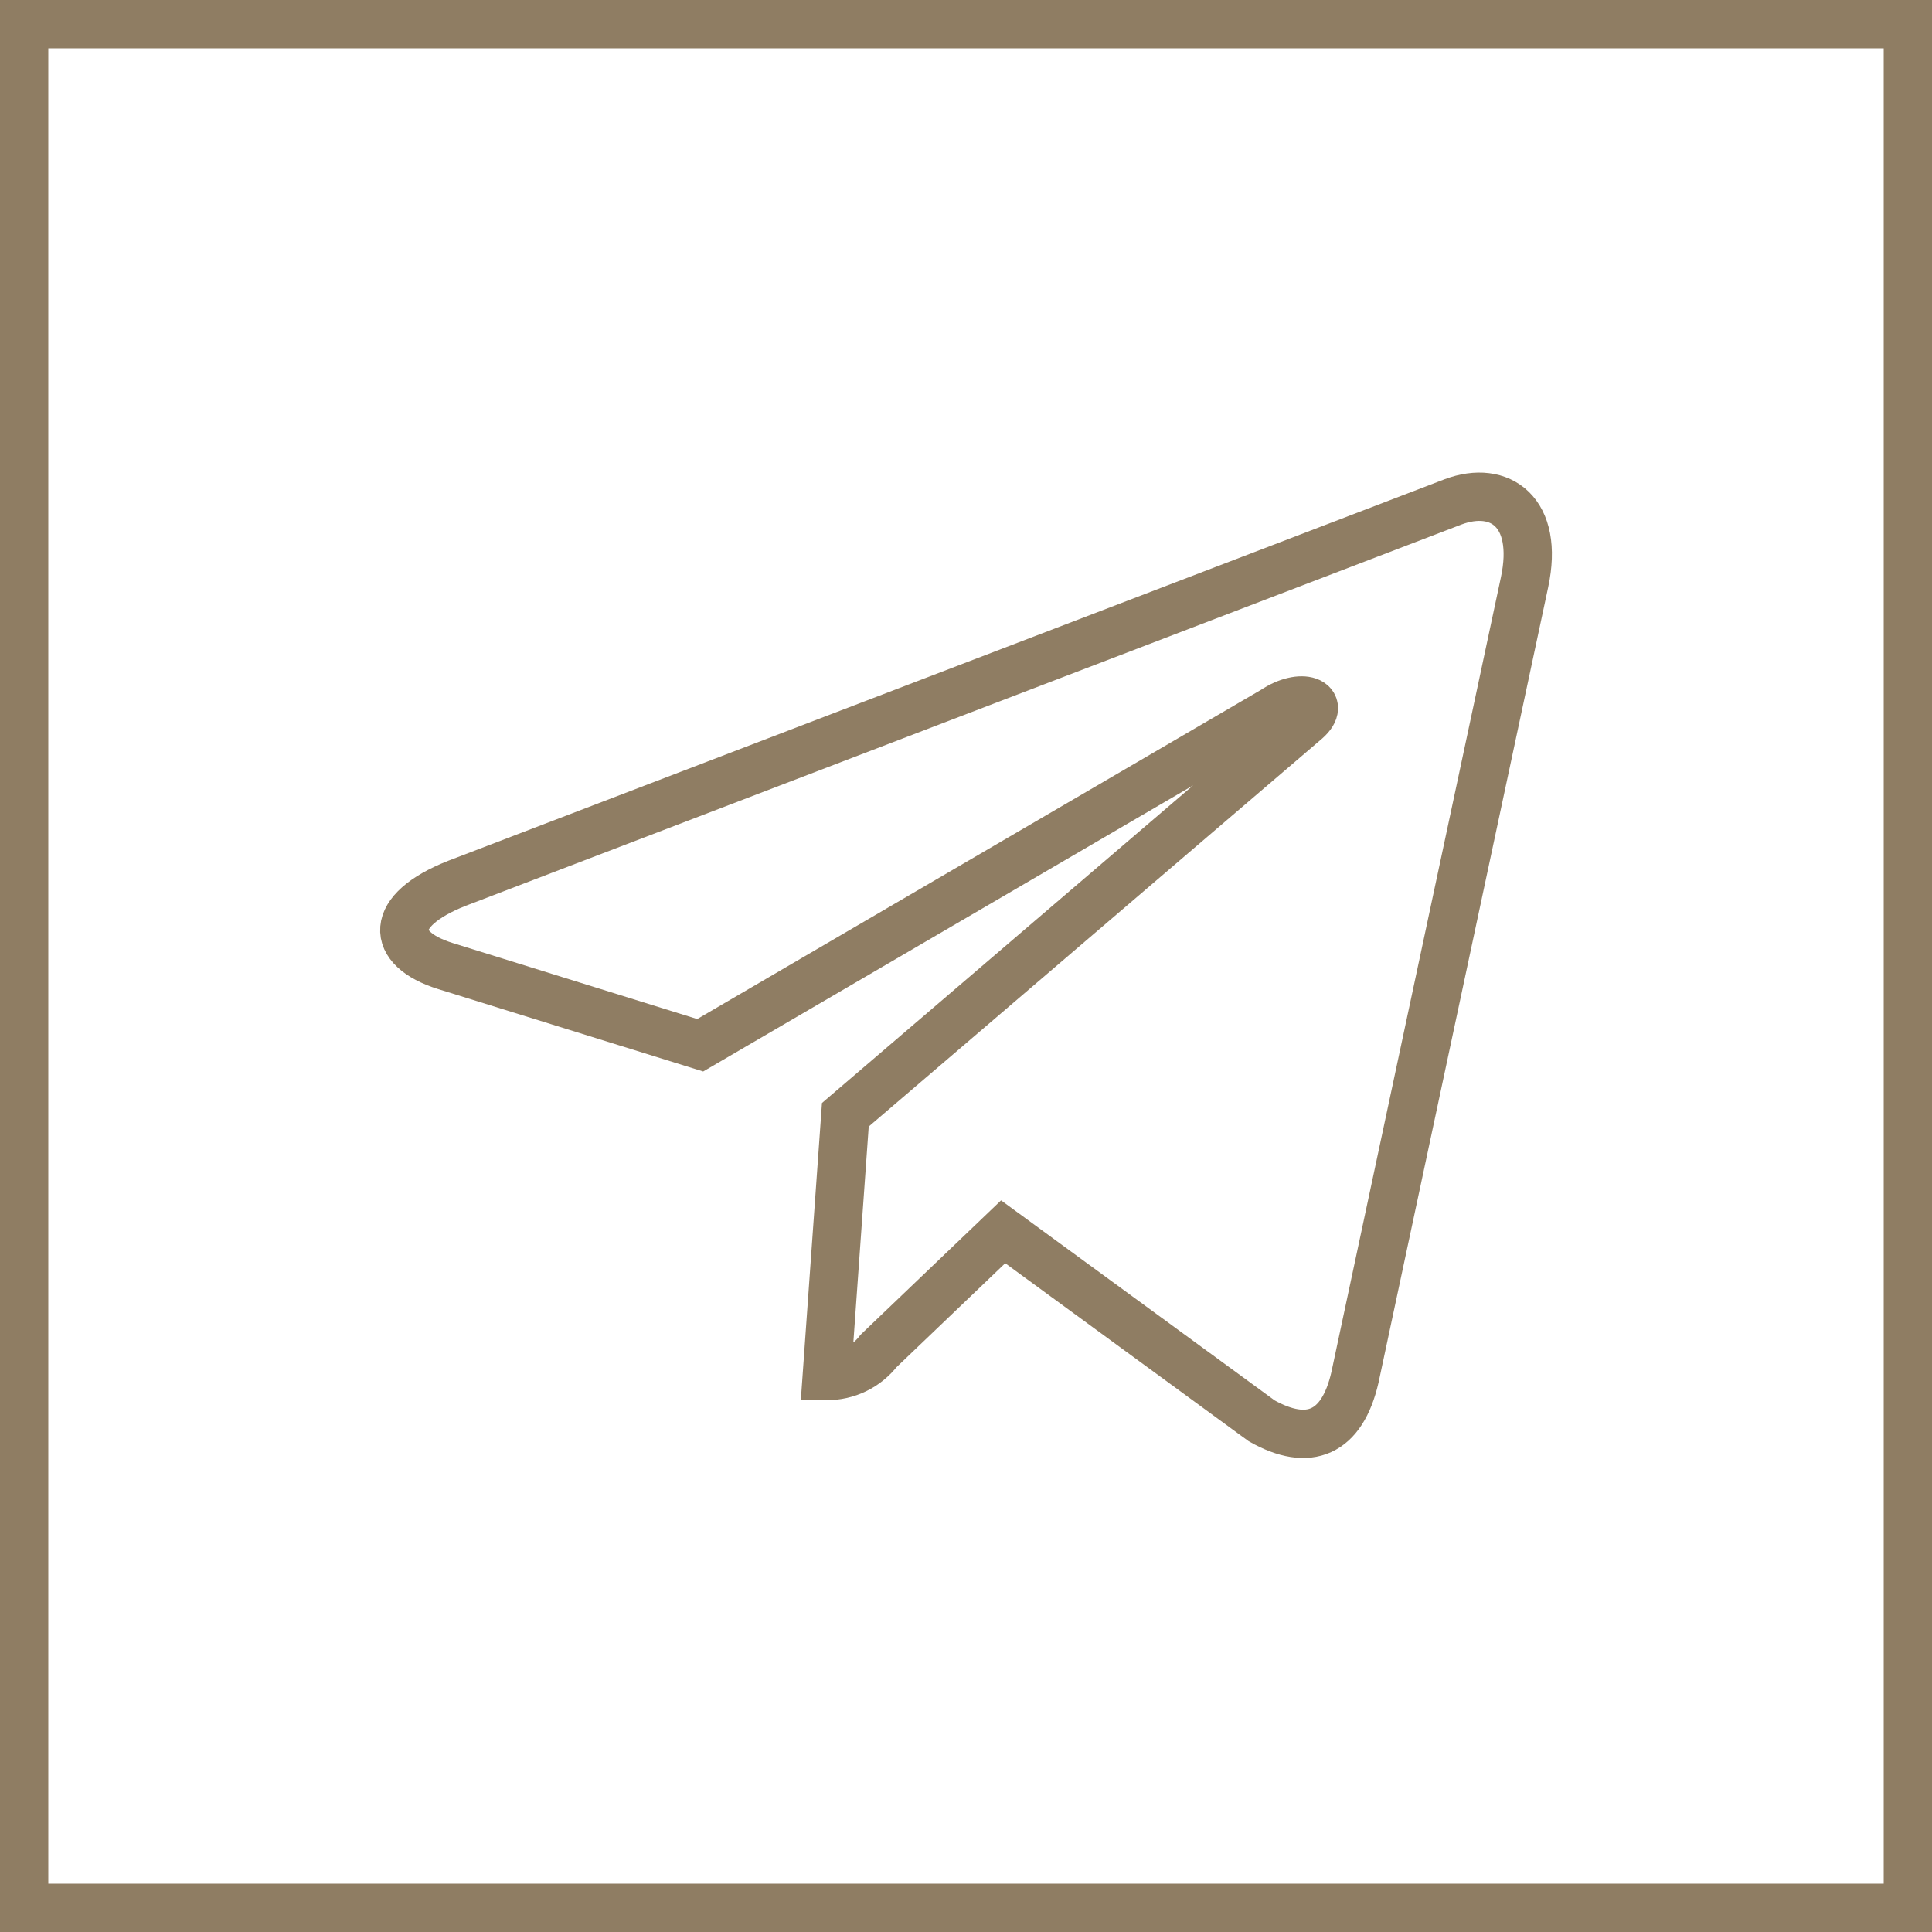 <?xml version="1.0" encoding="UTF-8"?> <svg xmlns="http://www.w3.org/2000/svg" width="40" height="40" viewBox="0 0 40 40" fill="none"><rect x="0.5" y="0.5" width="39" height="39" stroke="#8F7D63"></rect><path d="M17.502 23.08L17.117 28.489C17.324 28.49 17.528 28.444 17.715 28.354C17.901 28.264 18.064 28.132 18.191 27.969L20.769 25.503L26.122 29.417C27.097 29.966 27.786 29.68 28.053 28.517L31.564 12.055C31.873 10.606 31.058 10.025 30.083 10.391L9.458 18.289C8.033 18.852 8.066 19.639 9.219 20L14.497 21.641L26.37 14.708C26.947 14.319 27.477 14.534 27.045 14.914L17.502 23.08Z" stroke="#8F7D63" stroke-linecap="round"></path></svg> 